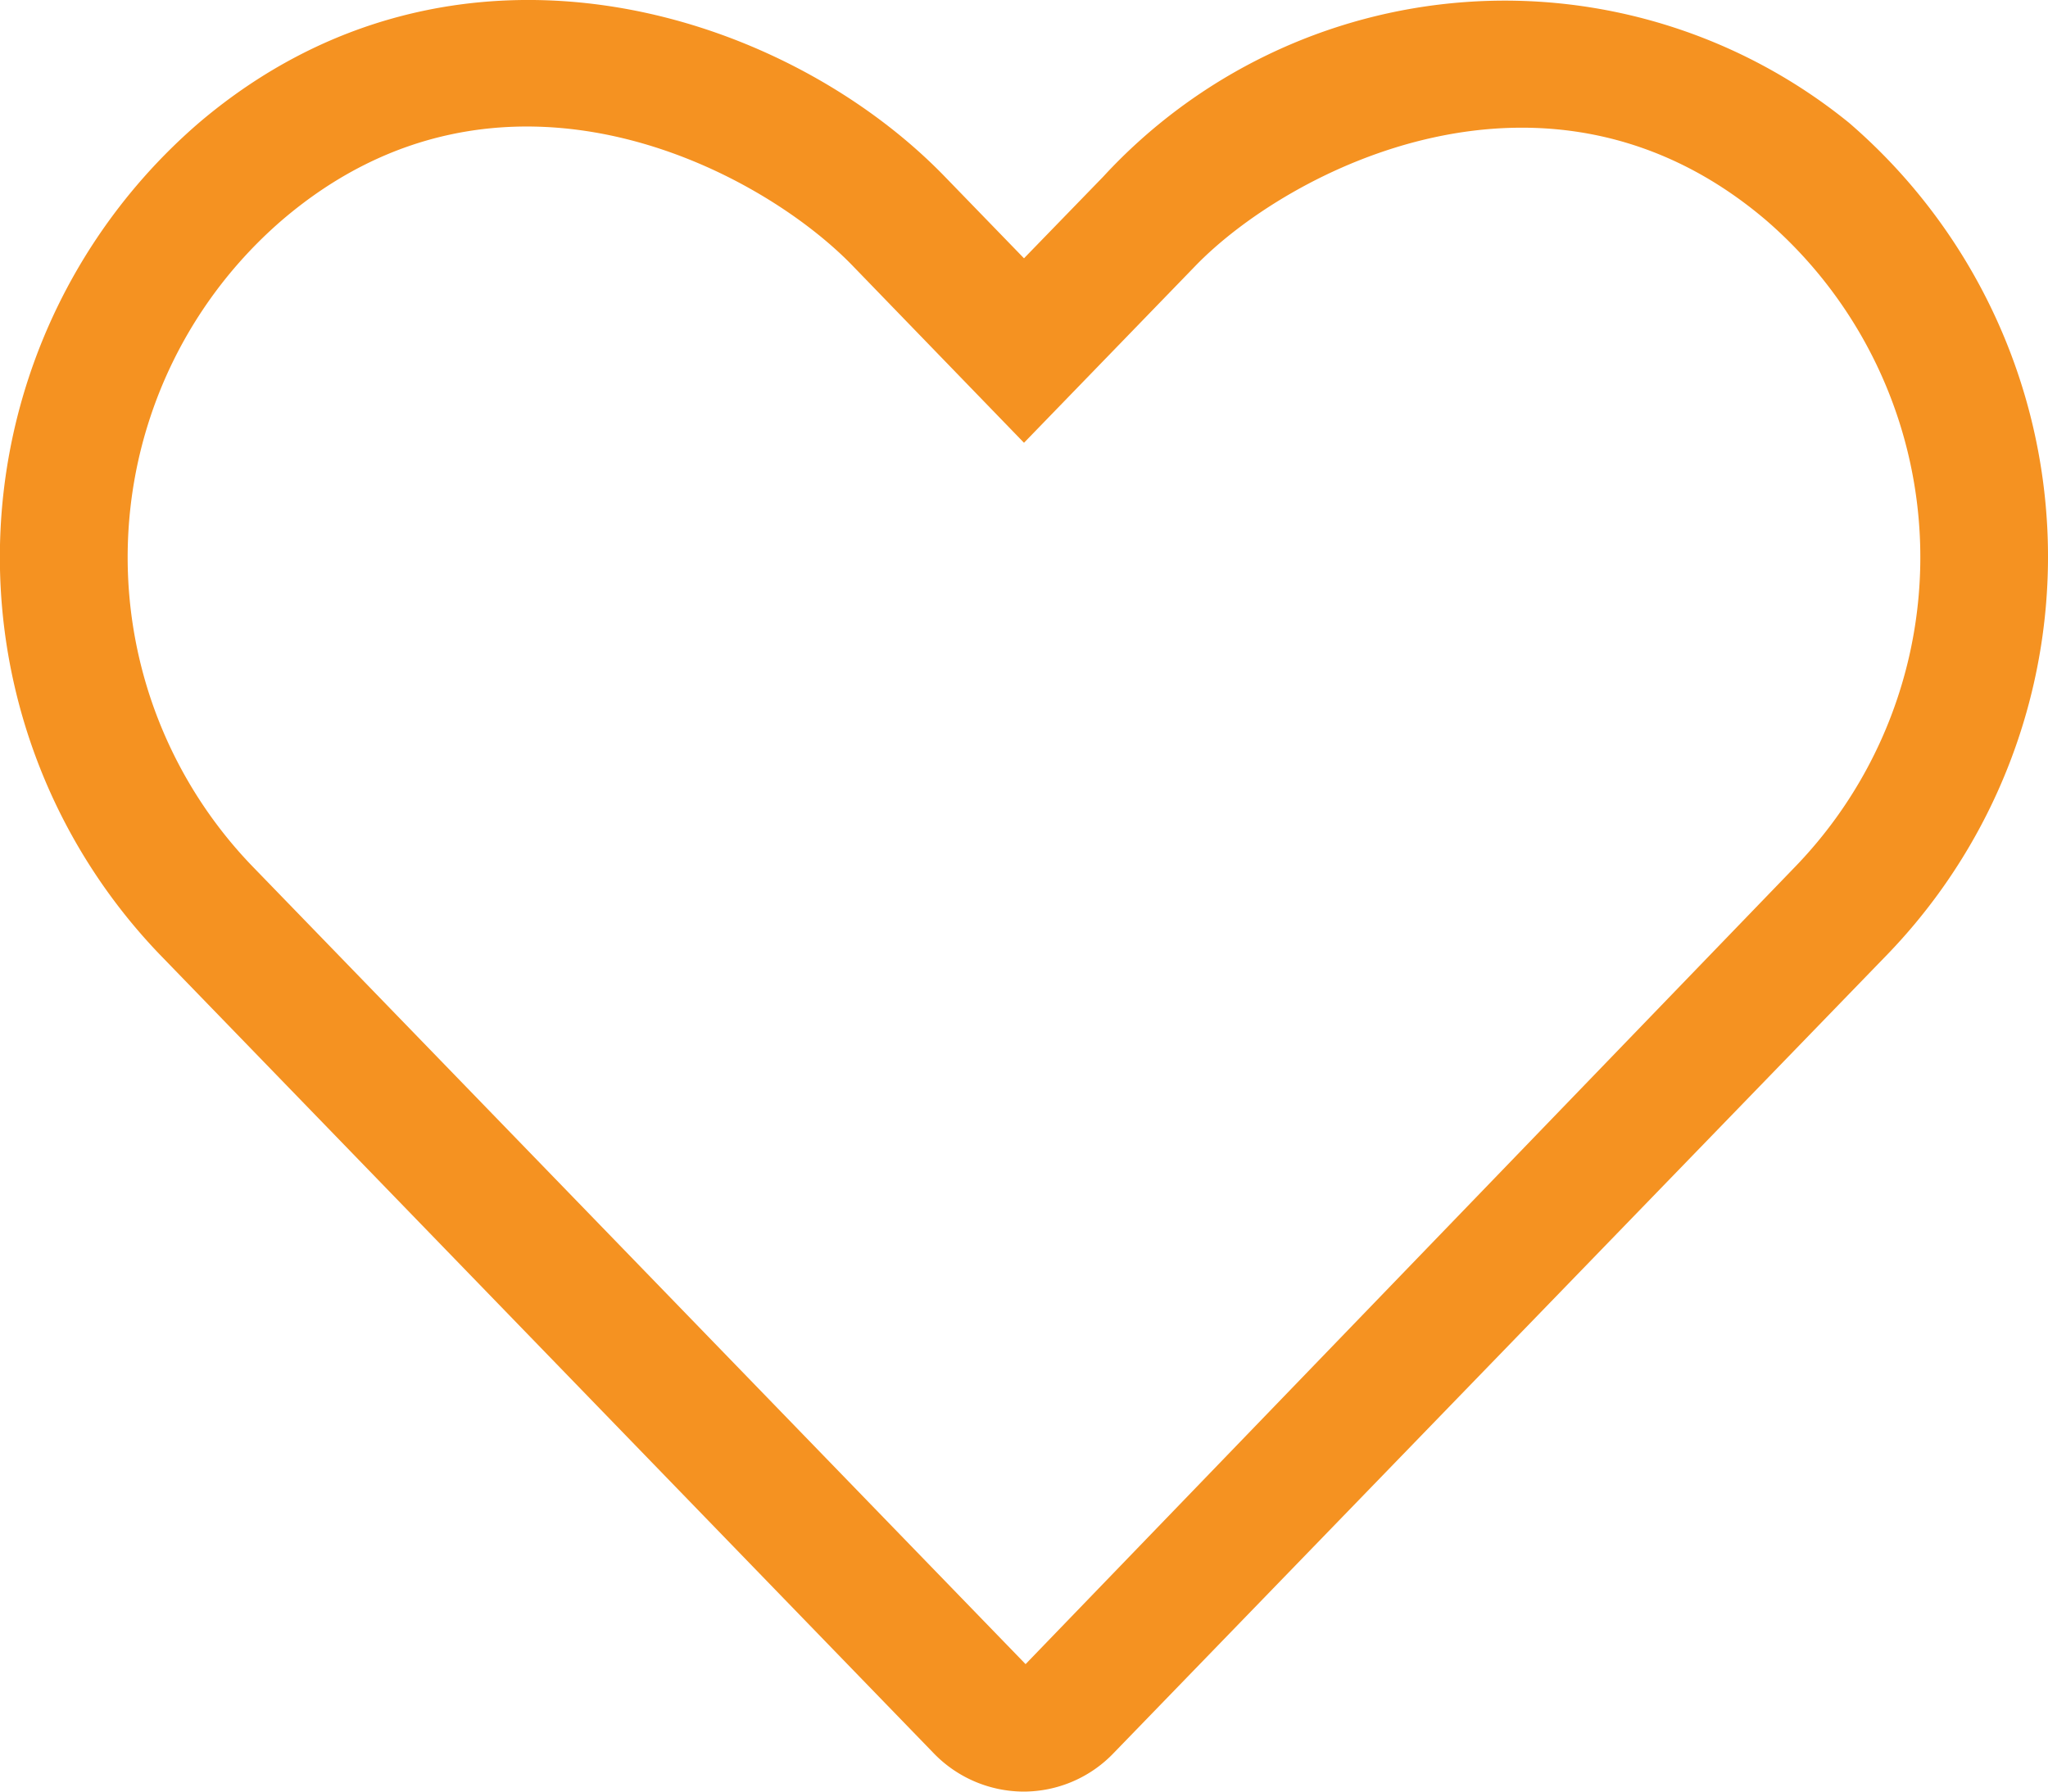 <svg xmlns="http://www.w3.org/2000/svg" width="40" height="35" viewBox="0 0 40 35">
  <path id="Path_8" data-name="Path 8" d="M36.115-30.1a10.663,10.663,0,0,0-14.571,1.055L20-27.454l-1.543-1.592c-3.184-3.291-9.61-5.274-14.571-1.055a11.206,11.206,0,0,0-.781,16.232L18.224,1.738a2.452,2.452,0,0,0,1.768.762,2.436,2.436,0,0,0,1.768-.762L36.877-13.869A11.189,11.189,0,0,0,36.115-30.1ZM35.1-15.607,20.031.01,4.9-15.607A8.7,8.7,0,0,1,5.509-28.2c4.277-3.662,9.317-1.006,11.152.9L20-23.85l3.34-3.448c1.807-1.875,6.885-4.532,11.153-.9A8.7,8.7,0,0,1,35.1-15.607Z" transform="translate(0 32.5)" fill="#f59221"/>
</svg>
